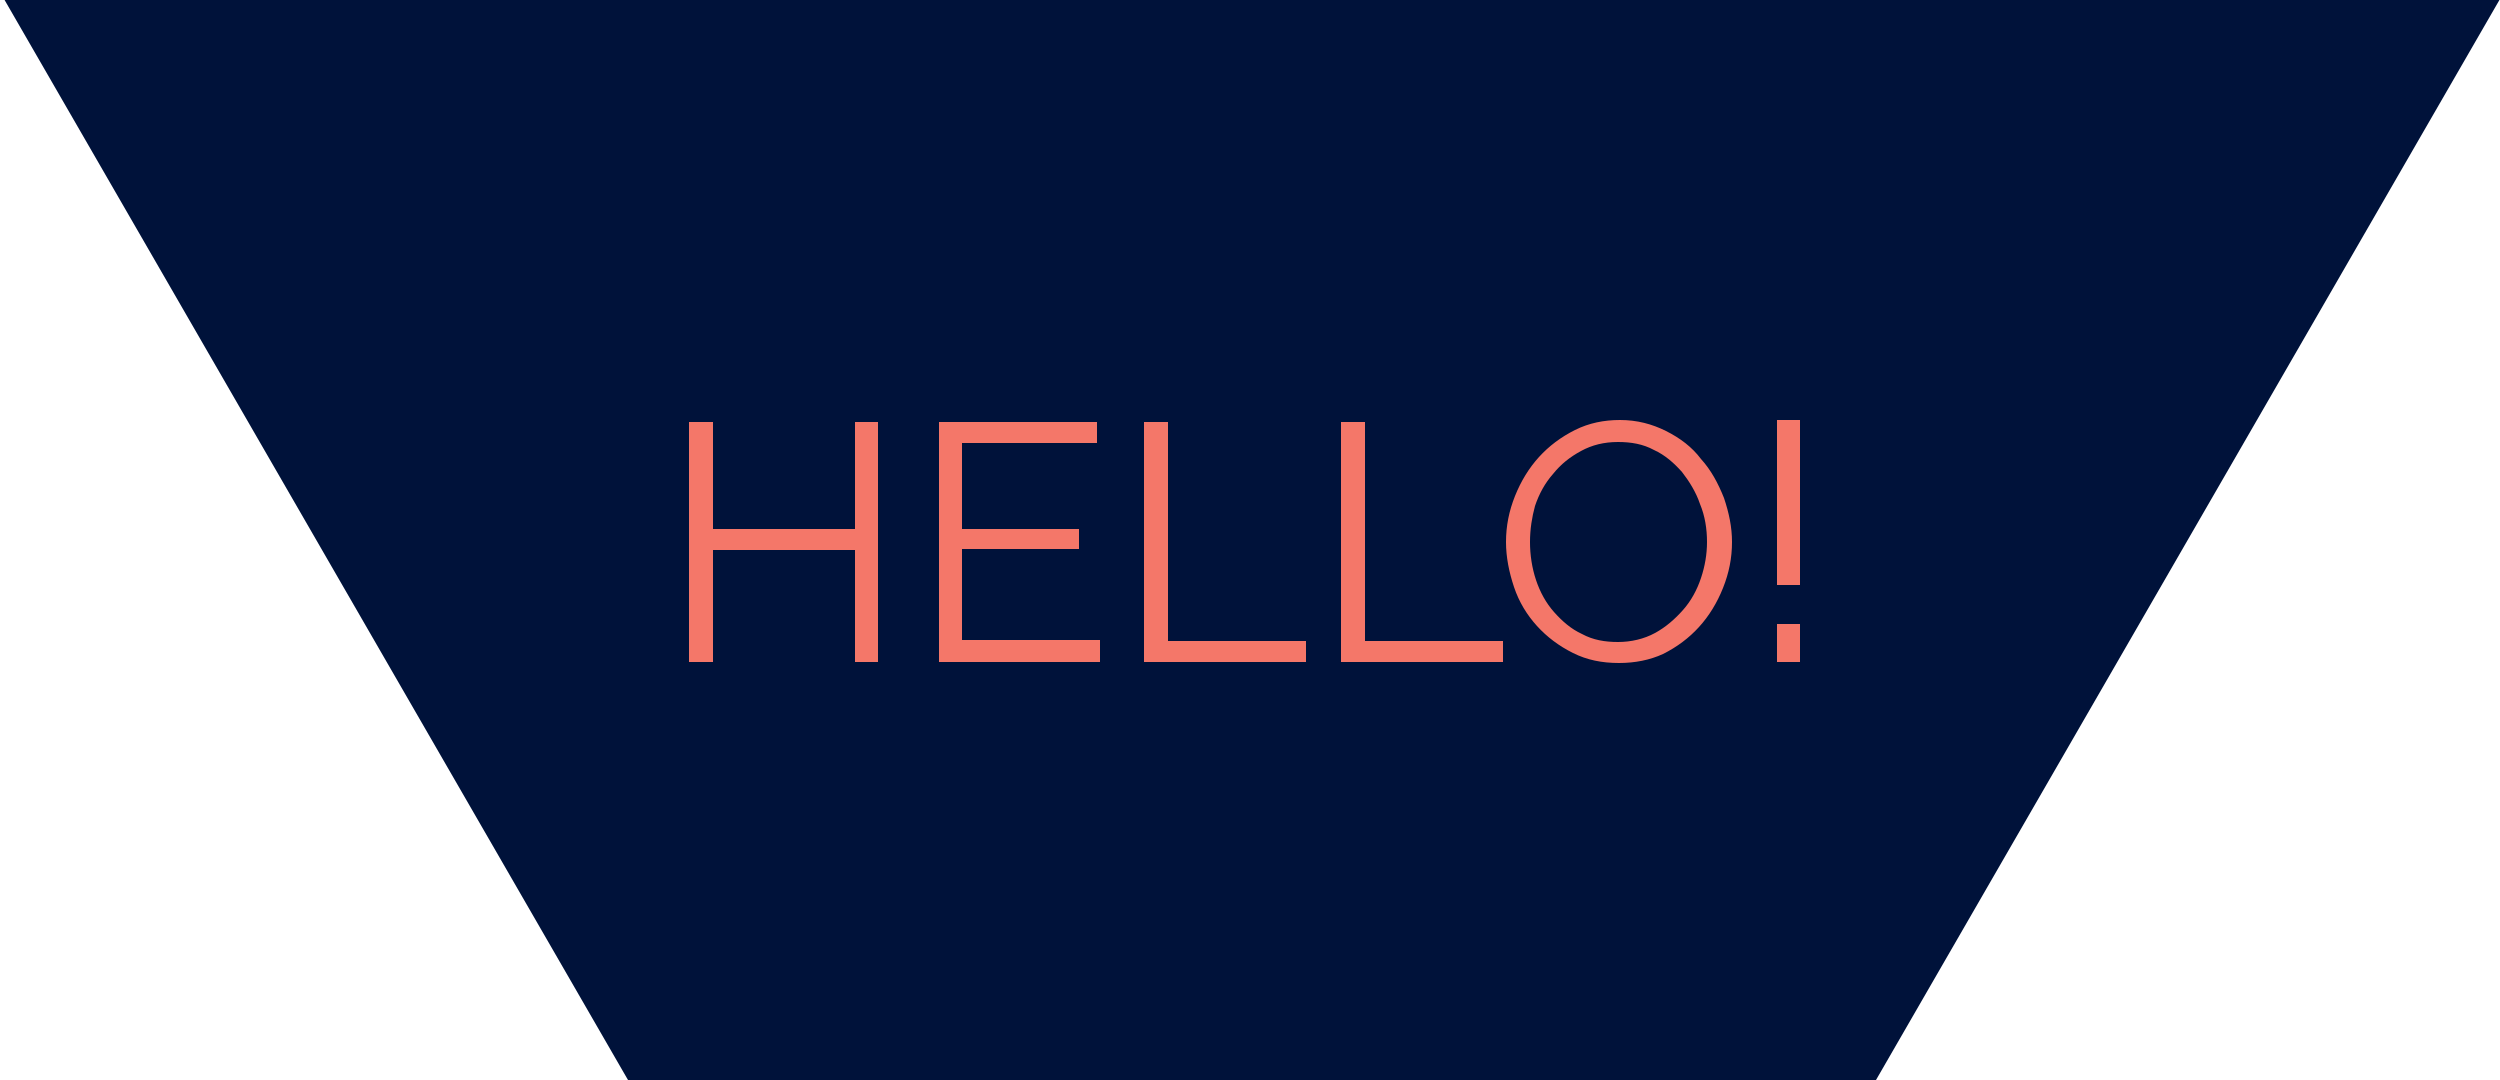 <?xml version="1.0" encoding="utf-8"?>
<!-- Generator: Adobe Illustrator 21.0.0, SVG Export Plug-In . SVG Version: 6.00 Build 0)  -->
<svg version="1.1" id="Layer_1" xmlns="http://www.w3.org/2000/svg" xmlns:xlink="http://www.w3.org/1999/xlink" x="0px" y="0px"
	 viewBox="0 0 250 108" style="enable-background:new 0 0 250 108;" xml:space="preserve">
<style type="text/css">
	.st0{fill:#00123A;}
	.st1{fill:#F47769;}
</style>
<polygon class="st0" points="187.6,108 62.8,108 0.4,-0.1 250,-0.1 "/>
<g>
	<path class="st1" d="M87.8,42.2v24h-2.3V55H71.3v11.2h-2.4v-24h2.4v10.7h14.2V42.2H87.8z"/>
	<path class="st1" d="M110,64.1v2.1H93.9v-24h15.8v2.1H96.2v8.6h11.7v2H96.2v9.1H110z"/>
	<path class="st1" d="M114.4,66.2v-24h2.4v21.9h13.8v2.1H114.4z"/>
	<path class="st1" d="M134.1,66.2v-24h2.4v21.9h13.8v2.1H134.1z"/>
	<path class="st1" d="M161.9,66.3c-1.7,0-3.2-0.3-4.6-1c-1.4-0.7-2.6-1.6-3.6-2.7c-1-1.1-1.8-2.4-2.3-3.9c-0.5-1.5-0.8-3-0.8-4.5
		c0-1.6,0.3-3.1,0.9-4.6c0.6-1.5,1.4-2.8,2.4-3.9c1-1.1,2.2-2,3.6-2.7c1.4-0.7,2.9-1,4.5-1c1.7,0,3.2,0.4,4.6,1.1
		c1.4,0.7,2.6,1.6,3.5,2.8c1,1.1,1.7,2.4,2.3,3.9c0.5,1.5,0.8,2.9,0.8,4.4c0,1.6-0.3,3.1-0.9,4.6c-0.6,1.5-1.4,2.8-2.4,3.9
		c-1,1.1-2.2,2-3.6,2.7C165,66,163.5,66.3,161.9,66.3z M153,54.2c0,1.3,0.2,2.6,0.6,3.8c0.4,1.2,1,2.3,1.8,3.2
		c0.8,0.9,1.7,1.7,2.8,2.2c1.1,0.6,2.3,0.8,3.6,0.8c1.3,0,2.6-0.3,3.7-0.9c1.1-0.6,2-1.4,2.8-2.3c0.8-0.9,1.4-2,1.8-3.2
		c0.4-1.2,0.6-2.4,0.6-3.6c0-1.3-0.2-2.6-0.7-3.8c-0.4-1.2-1.1-2.3-1.8-3.2c-0.8-0.9-1.7-1.7-2.8-2.2c-1.1-0.6-2.3-0.8-3.6-0.8
		c-1.4,0-2.6,0.3-3.7,0.9c-1.1,0.6-2,1.3-2.8,2.3c-0.8,0.9-1.4,2-1.8,3.2C153.2,51.7,153,52.9,153,54.2z"/>
	<path class="st1" d="M177.7,58.5V42h2.3v16.5H177.7z M177.7,66.2v-3.8h2.3v3.8H177.7z"/>
</g>
</svg>
